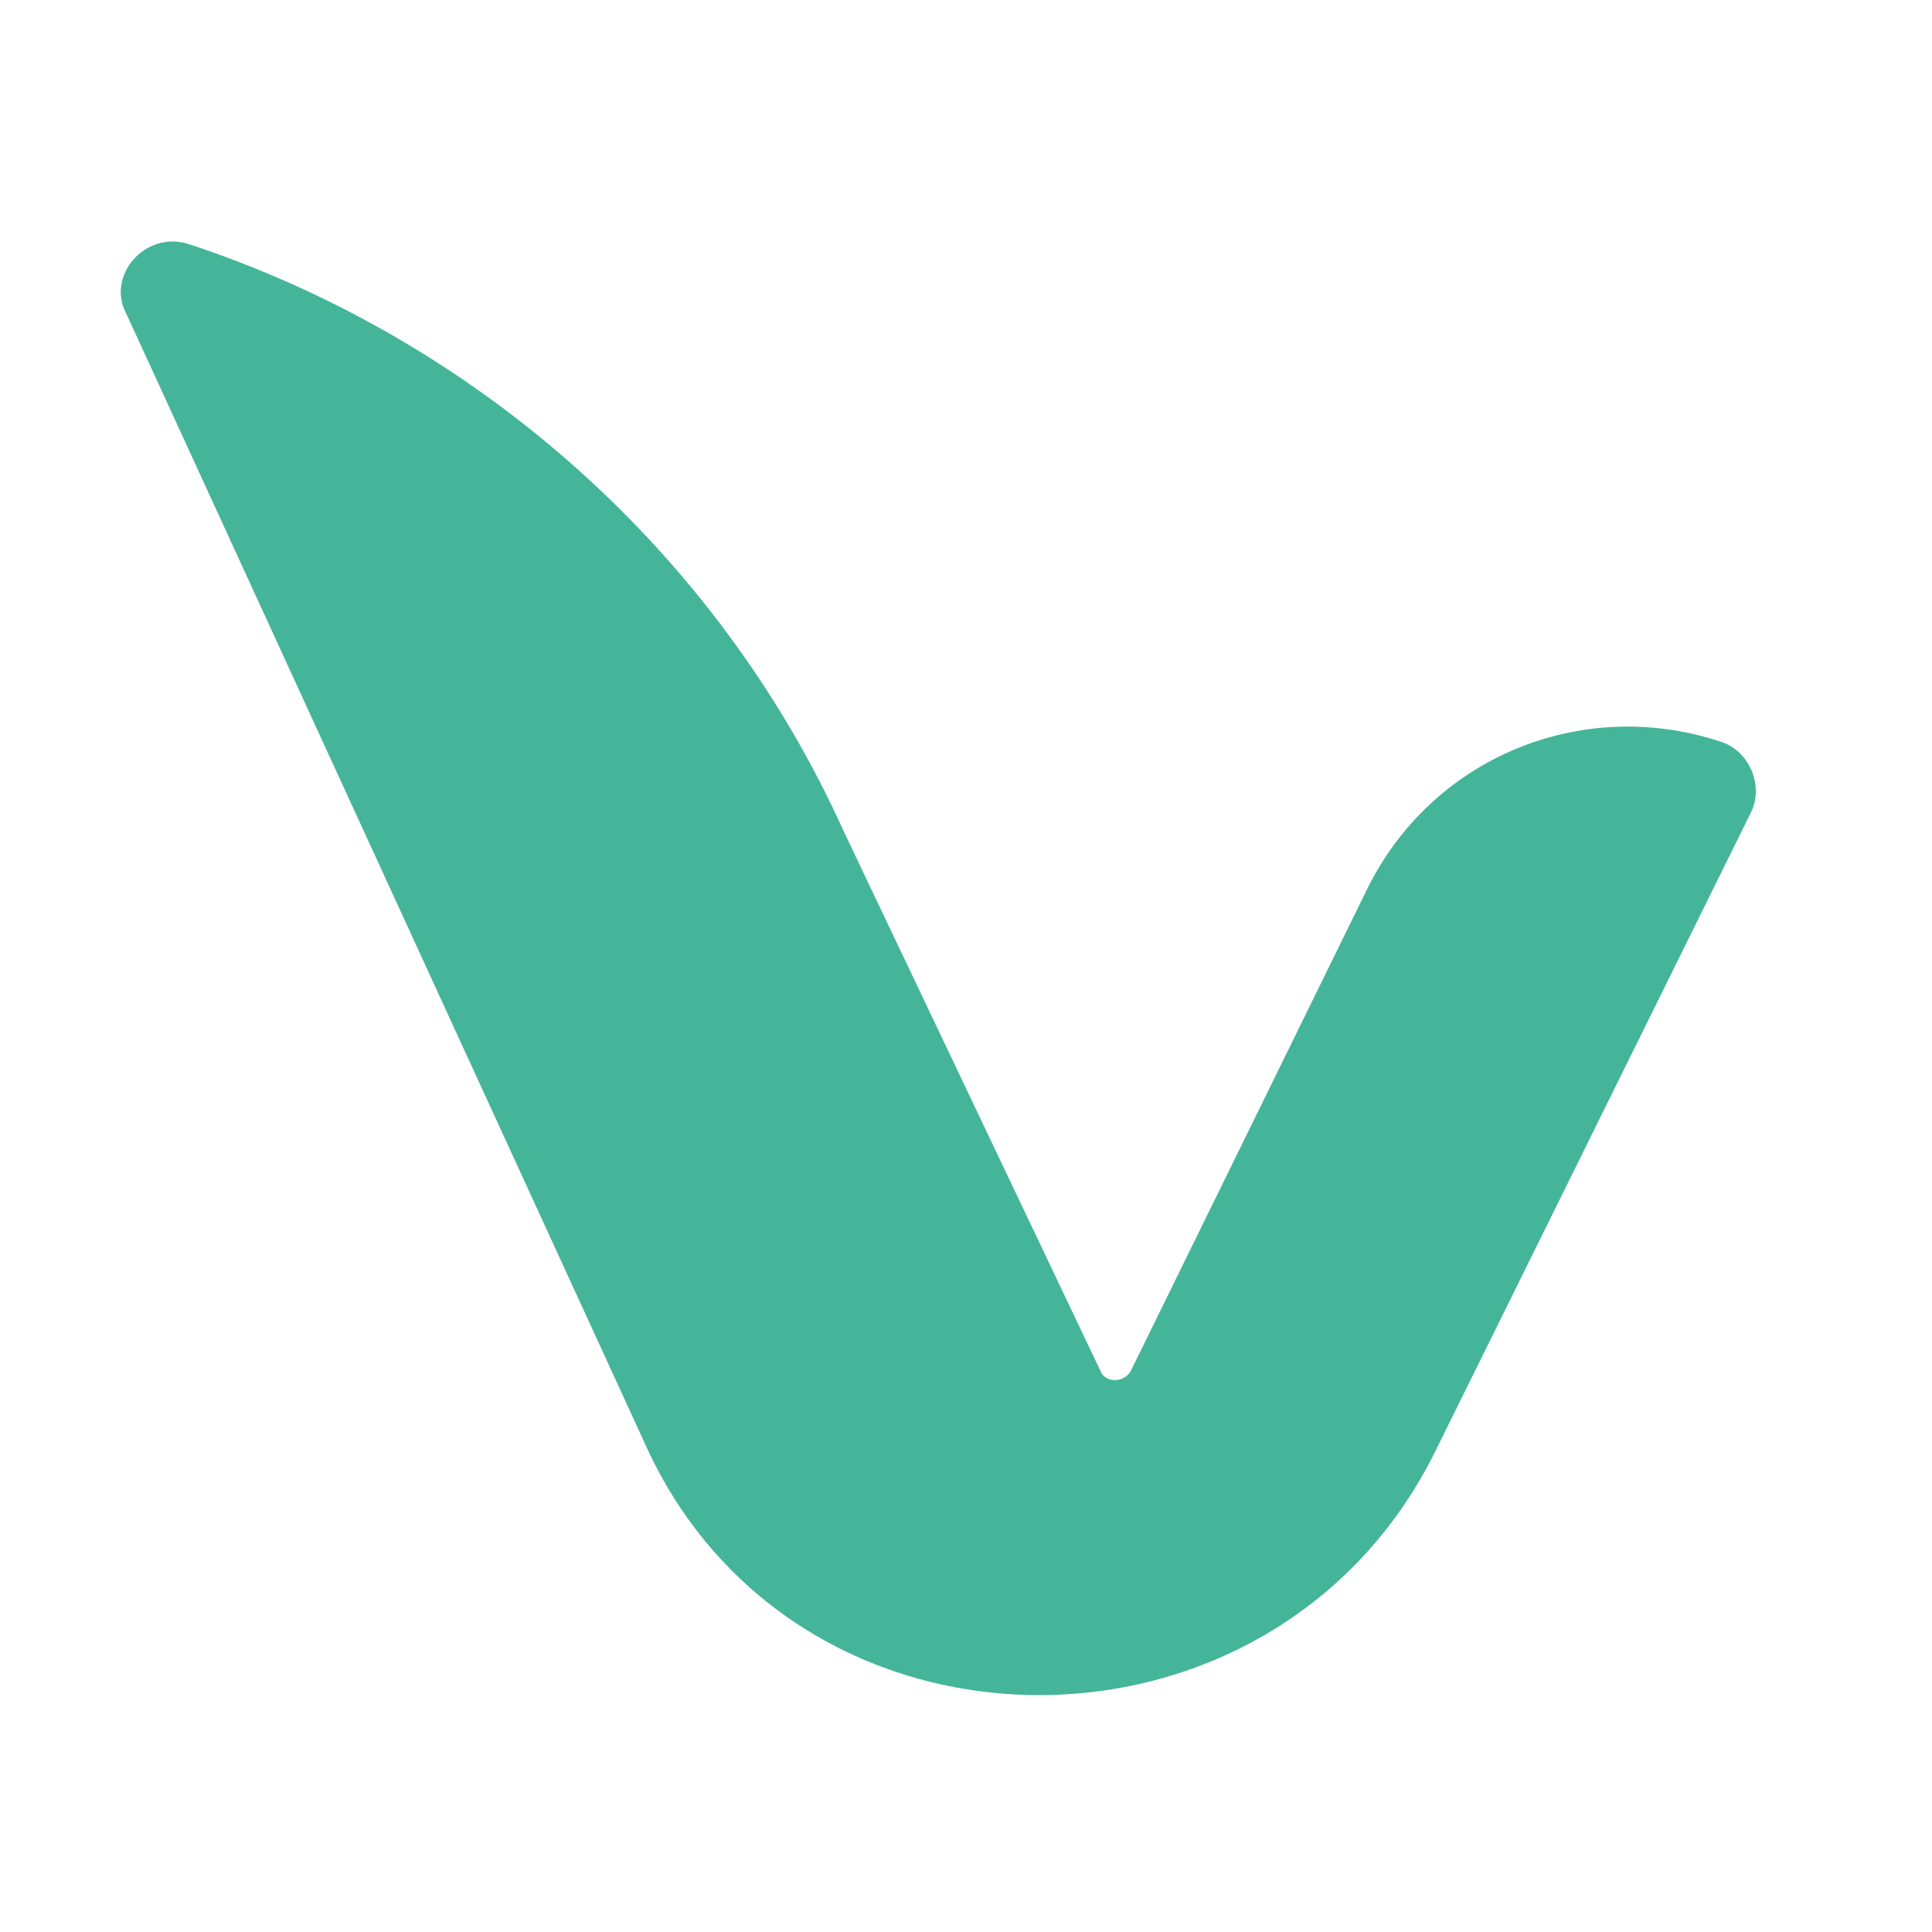<svg width="32" height="32" viewBox="0 0 32 32" fill="none" xmlns="http://www.w3.org/2000/svg">
<path d="M23.783 24.018L29 13.459C29.225 13.01 28.968 12.421 28.486 12.28C26.192 11.527 23.69 12.549 22.623 14.769L18.724 22.718C18.598 22.913 18.311 22.898 18.234 22.721L13.976 13.771C11.884 9.139 7.891 5.618 3.134 4.045C2.397 3.805 1.752 4.578 2.094 5.2L10.682 23.911C13.16 29.427 21.108 29.467 23.783 24.018Z" fill="#45B59A"/>
</svg>
